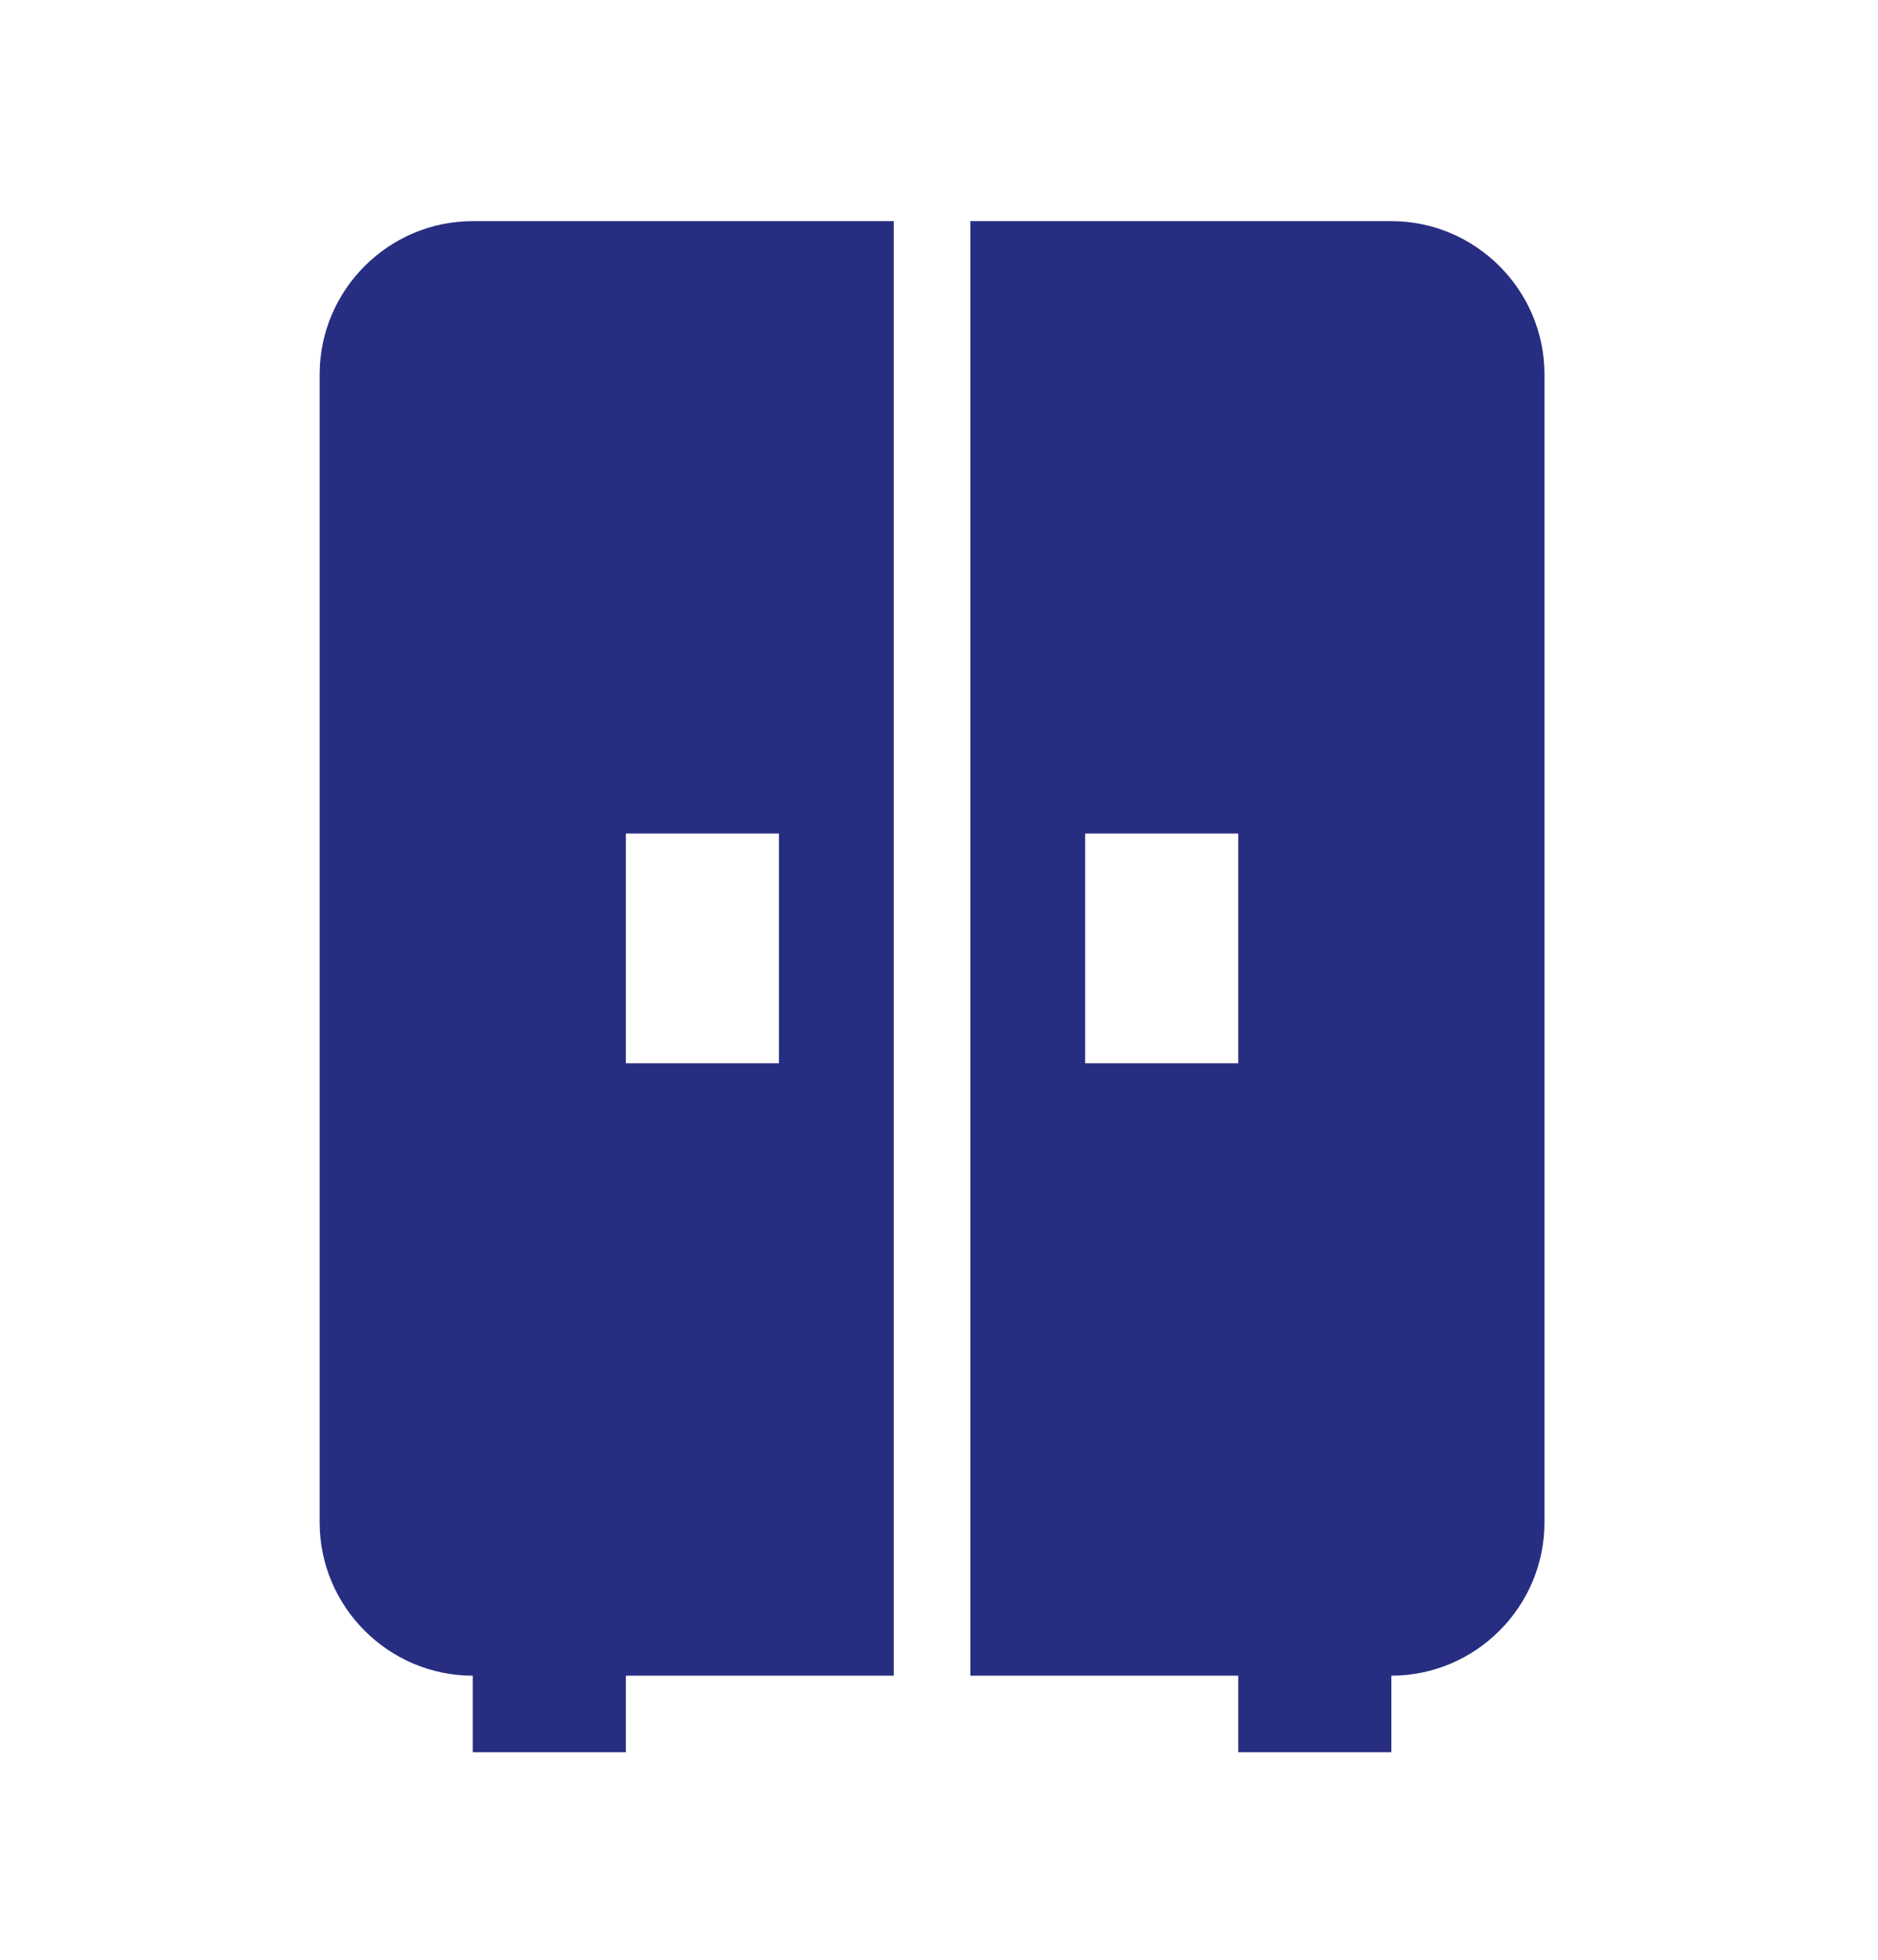 <?xml version="1.0" encoding="UTF-8"?> <svg xmlns="http://www.w3.org/2000/svg" width="23" height="24" viewBox="0 0 23 24" fill="none"><path d="M3.915 4.583V18.646C3.915 19.677 4.759 20.521 5.79 20.521V21.458H7.665V20.521H10.946V2.708H5.79C4.759 2.708 3.915 3.552 3.915 4.583ZM7.665 10.208H9.54V13.021H7.665V10.208ZM17.04 2.708H11.884V20.521H15.165V21.458H17.04V20.521C18.071 20.521 18.915 19.677 18.915 18.646V4.583C18.915 3.552 18.071 2.708 17.04 2.708ZM15.165 13.021H13.29V10.208H15.165V13.021Z" fill="#272D81"></path></svg> 